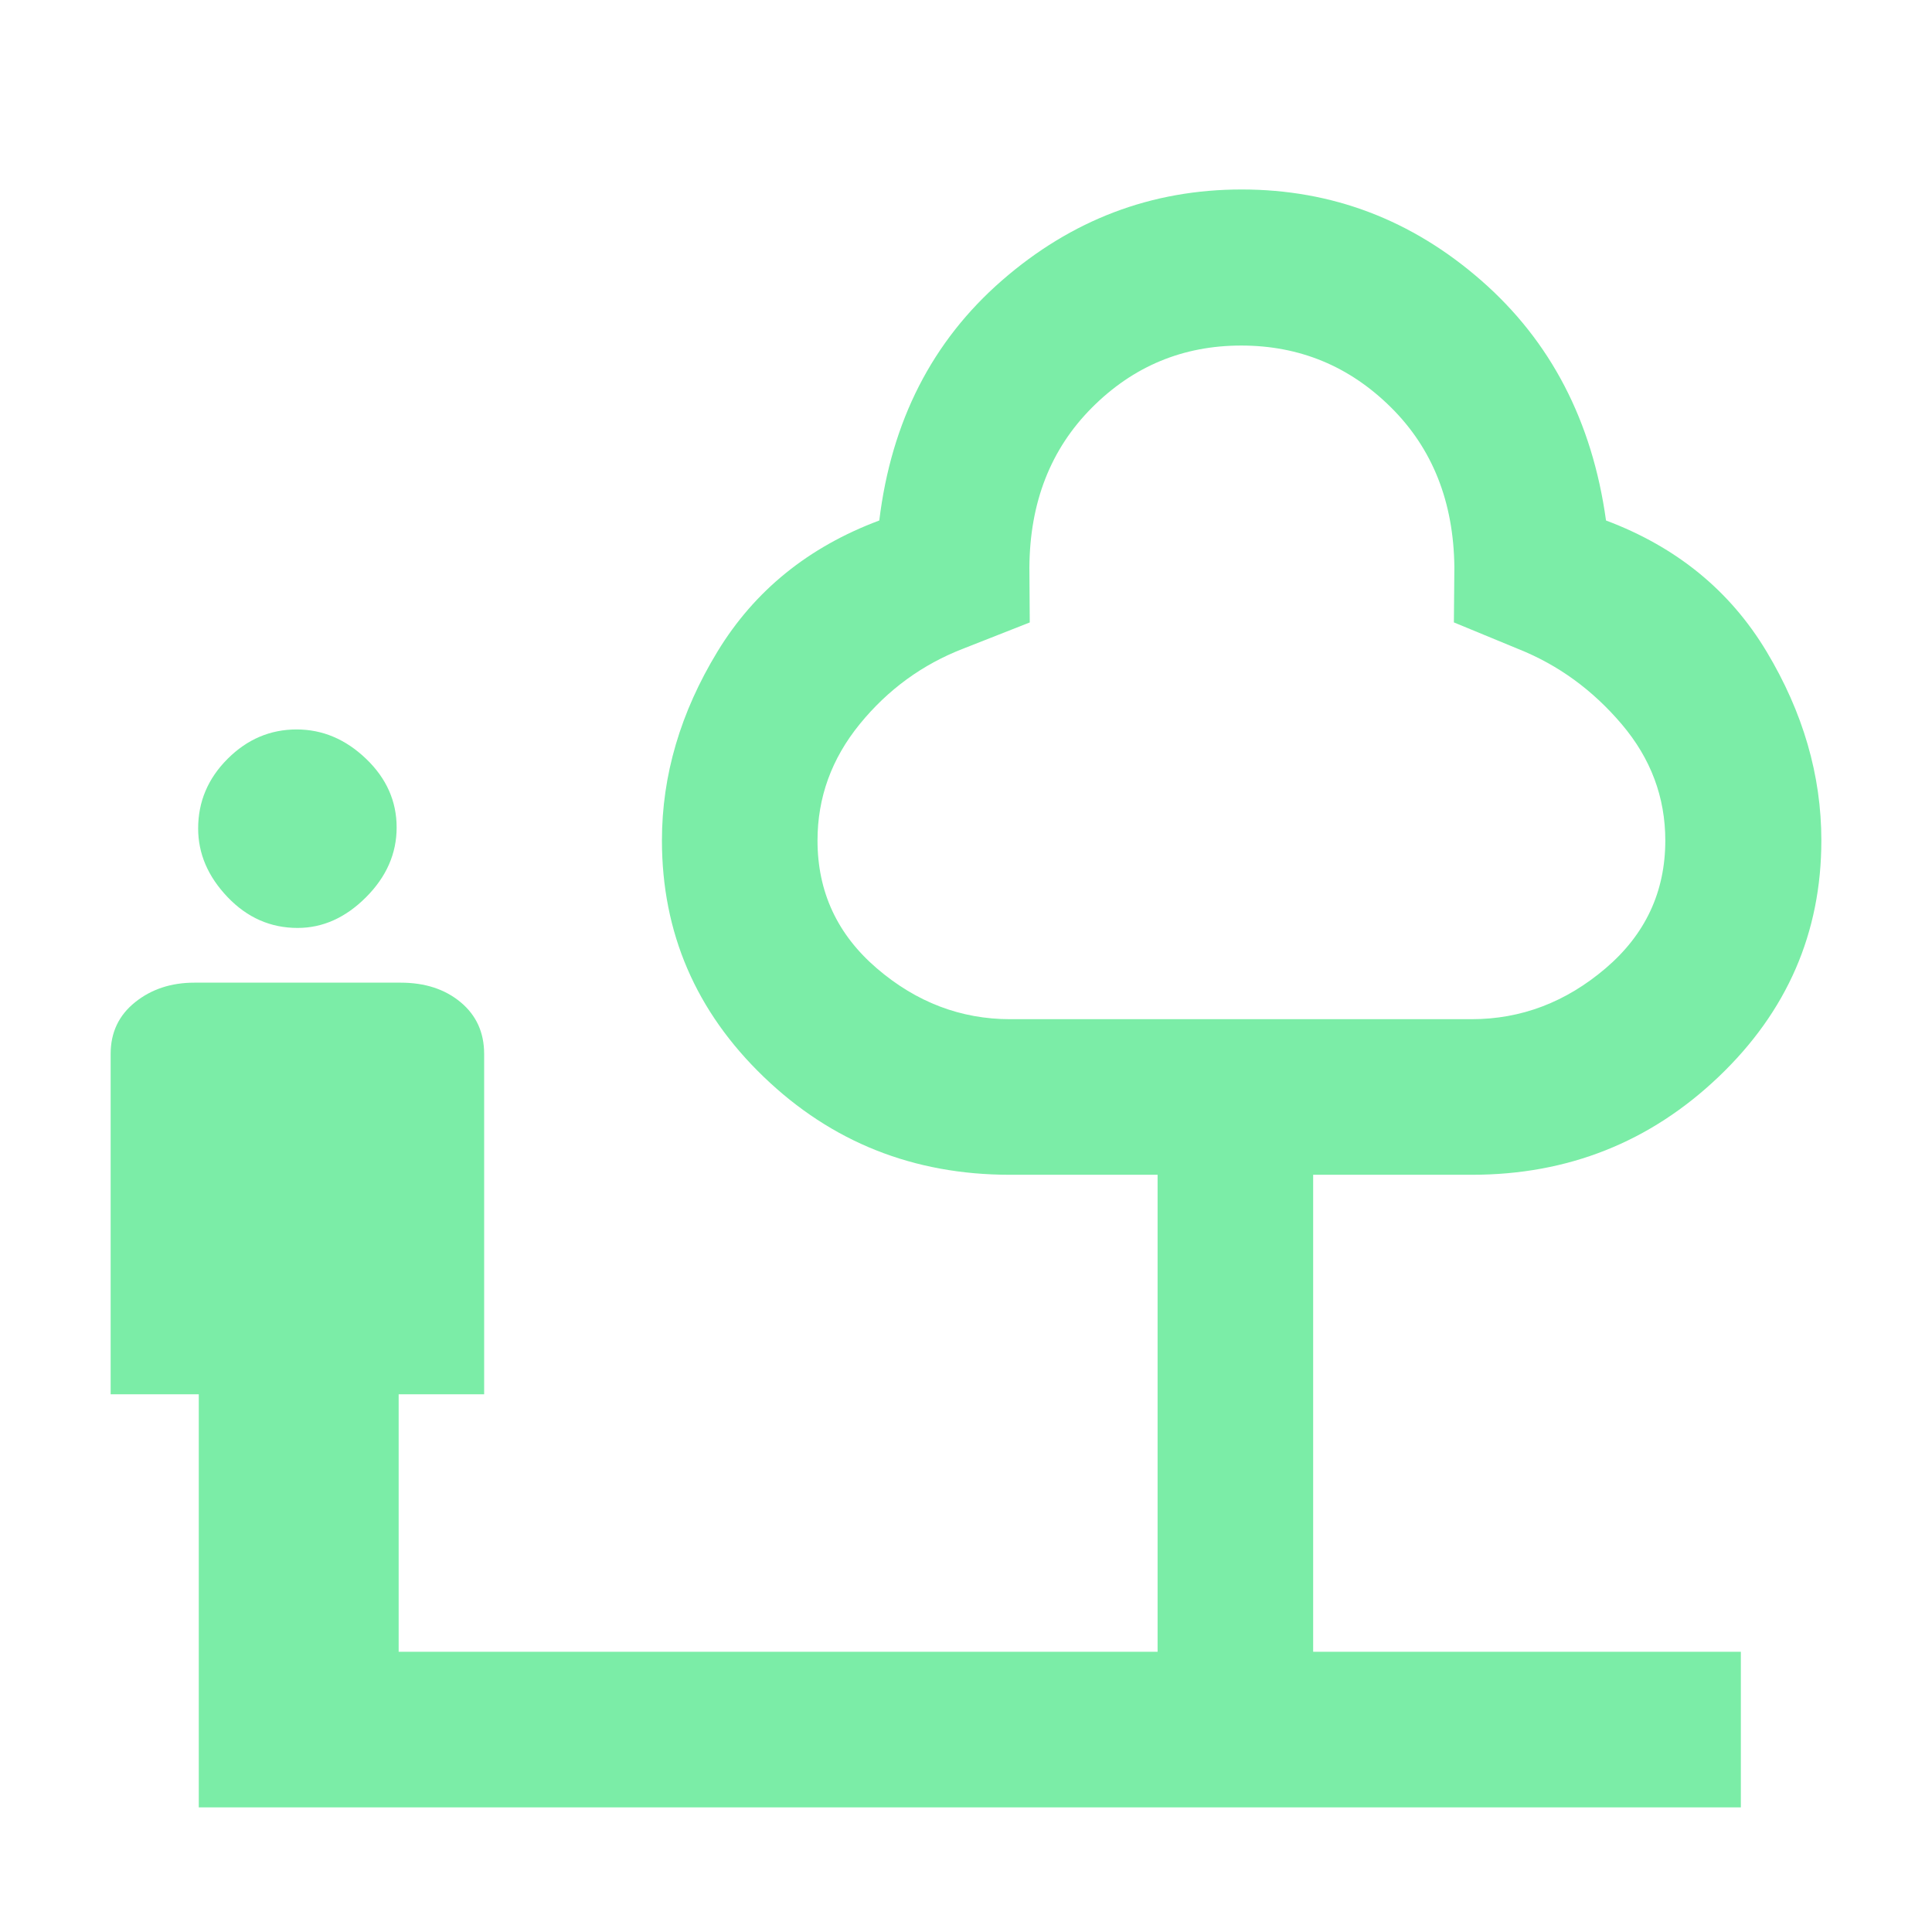 <?xml version="1.0" encoding="UTF-8"?>
<svg xmlns="http://www.w3.org/2000/svg" height="48px" viewBox="0 -960 960 960" width="48px" fill="#7beda7">
  <path d="M147.89-498.91q-20.19 0-34.81-15.33-14.62-15.32-14.62-34.11 0-19.95 14.62-34.57 14.62-14.62 34.31-14.62 19.28 0 34.49 14.56t15.21 34.13q0 19.46-15.23 34.7-15.23 15.24-33.97 15.24ZM98.77-61.93V-267.2H54.98v-169.13q0-15.93 12.13-25.66 12.12-9.73 29.48-9.73h102.47q18.18 0 29.84 9.73 11.67 9.73 11.67 25.66v169.13h-42.48v127.96H575.2v-237.02h-73.37q-71.8 0-122.36-48.67-50.56-48.66-50.56-117.48 0-48.48 27.62-93.86t80.38-65.1q9-74 60.91-119.24 51.92-45.24 119.15-45.24 67.33 0 119.07 45.24 51.74 45.24 61.98 119.24 52.52 19.72 79.76 65.1 27.24 45.38 27.24 93.86 0 68.82-51.06 117.48-51.07 48.67-122.61 48.67H652.5v237.02h212.52v77.31H98.77Zm403.19-391.64h229.29q36.9 0 66.56-25.28 29.67-25.28 29.67-63.5 0-32.3-21.67-57.81-21.66-25.5-51.33-37.34l-32.05-13.23.24-27.53q-.56-48.66-31.54-79.35-30.98-30.69-74.38-30.69-43.4 0-74.17 30.86-30.77 30.86-31.08 79.42l.18 27.31-32.94 12.97q-30.52 11.76-51.52 37.52-21 25.76-21 57.87 0 38.22 29.46 63.5t66.28 25.28Zm115.63-168.36Z"></path>
</svg>
